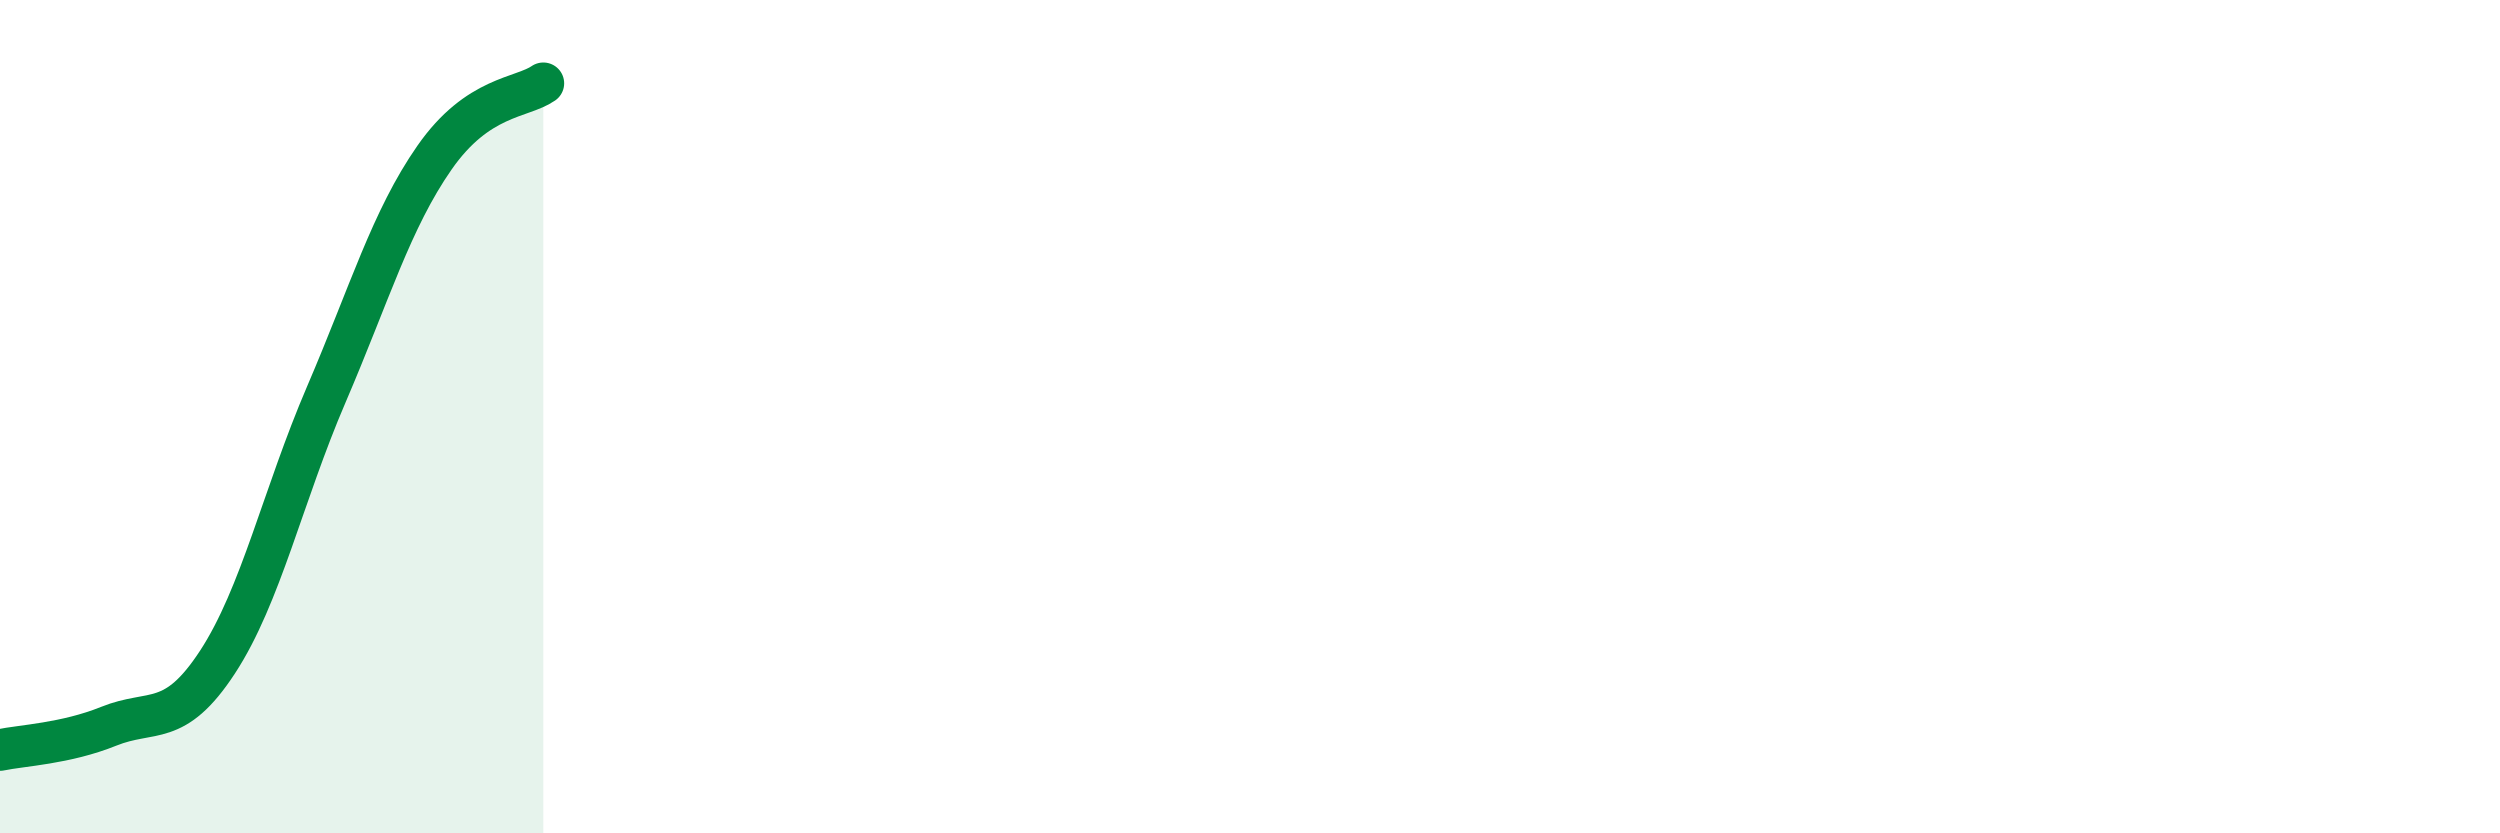 
    <svg width="60" height="20" viewBox="0 0 60 20" xmlns="http://www.w3.org/2000/svg">
      <path
        d="M 0,18 C 0.52,17.89 1.57,17.85 2.61,17.43 C 3.65,17.01 4.18,17.48 5.22,15.89 C 6.26,14.3 6.79,11.89 7.83,9.47 C 8.87,7.05 9.39,5.27 10.43,3.78 C 11.47,2.29 12.52,2.36 13.04,2L13.04 20L0 20Z"
        fill="#008740"
        opacity="0.1"
        stroke-linecap="round"
        stroke-linejoin="round"
      />
      <path
        d="M 0,18 C 0.52,17.89 1.57,17.85 2.61,17.43 C 3.65,17.01 4.18,17.48 5.22,15.89 C 6.26,14.3 6.79,11.89 7.83,9.47 C 8.87,7.05 9.39,5.27 10.43,3.78 C 11.47,2.29 12.52,2.36 13.04,2"
        stroke="#008740"
        stroke-width="1"
        fill="none"
        stroke-linecap="round"
        stroke-linejoin="round"
      />
    </svg>
  